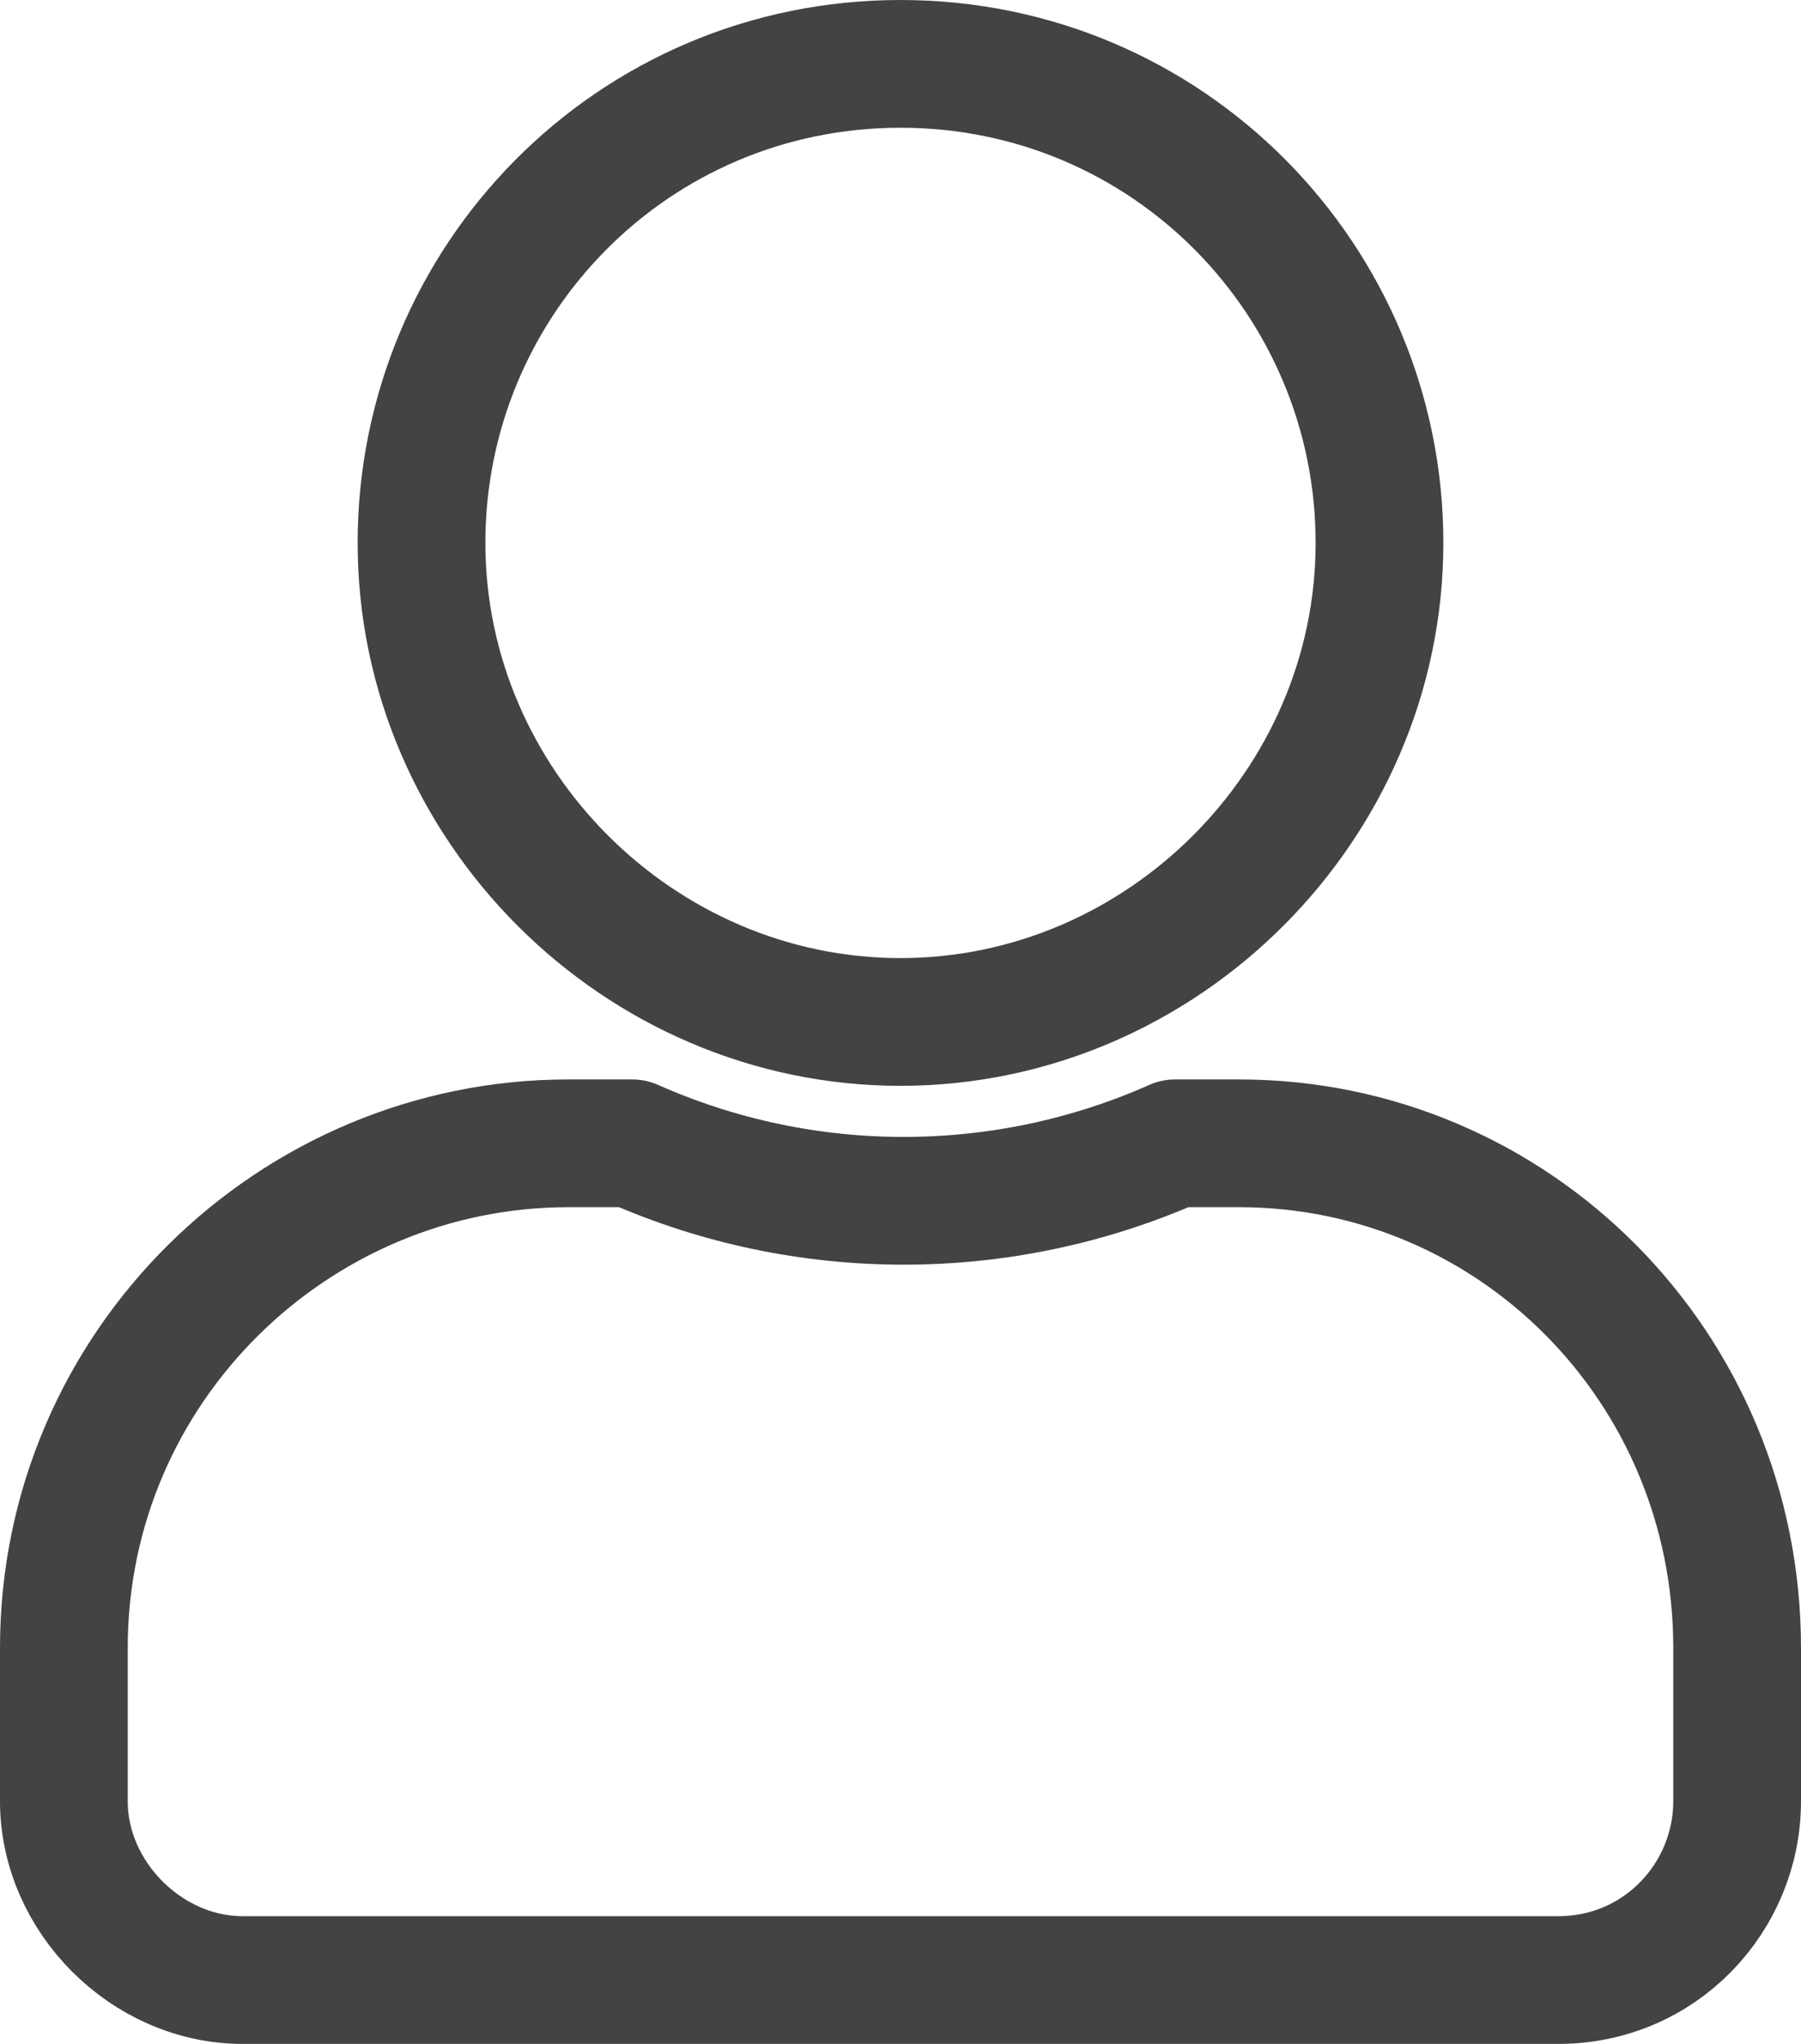 <?xml version="1.0" encoding="utf-8"?>
<!-- Generator: Adobe Illustrator 23.0.6, SVG Export Plug-In . SVG Version: 6.00 Build 0)  -->
<svg version="1.1" id="Layer_1" xmlns="http://www.w3.org/2000/svg" xmlns:xlink="http://www.w3.org/1999/xlink" x="0px" y="0px"
	 viewBox="0 0 28.2 32" style="enable-background:new 0 0 28.2 32;" xml:space="preserve">
<style type="text/css">
	.st0{fill:none;stroke:#434343;stroke-width:2;stroke-linecap:round;stroke-linejoin:round;stroke-miterlimit:10;}
</style>
<path id="user" class="st0" d="M14.1,16c4.1,0,7.5-3.4,7.5-7.5S18.3,1,14.1,1S6.6,4.4,6.6,8.5S10,16,14.1,16z M19.4,17.9h-1
	c-2.7,1.2-5.8,1.2-8.5,0h-1c-4.3,0-7.9,3.5-7.9,7.9v2.4C1,29.7,2.3,31,3.8,31h20.6c1.6,0,2.8-1.3,2.8-2.8v-2.4
	C27.2,21.4,23.7,17.9,19.4,17.9z"/>
</svg>

